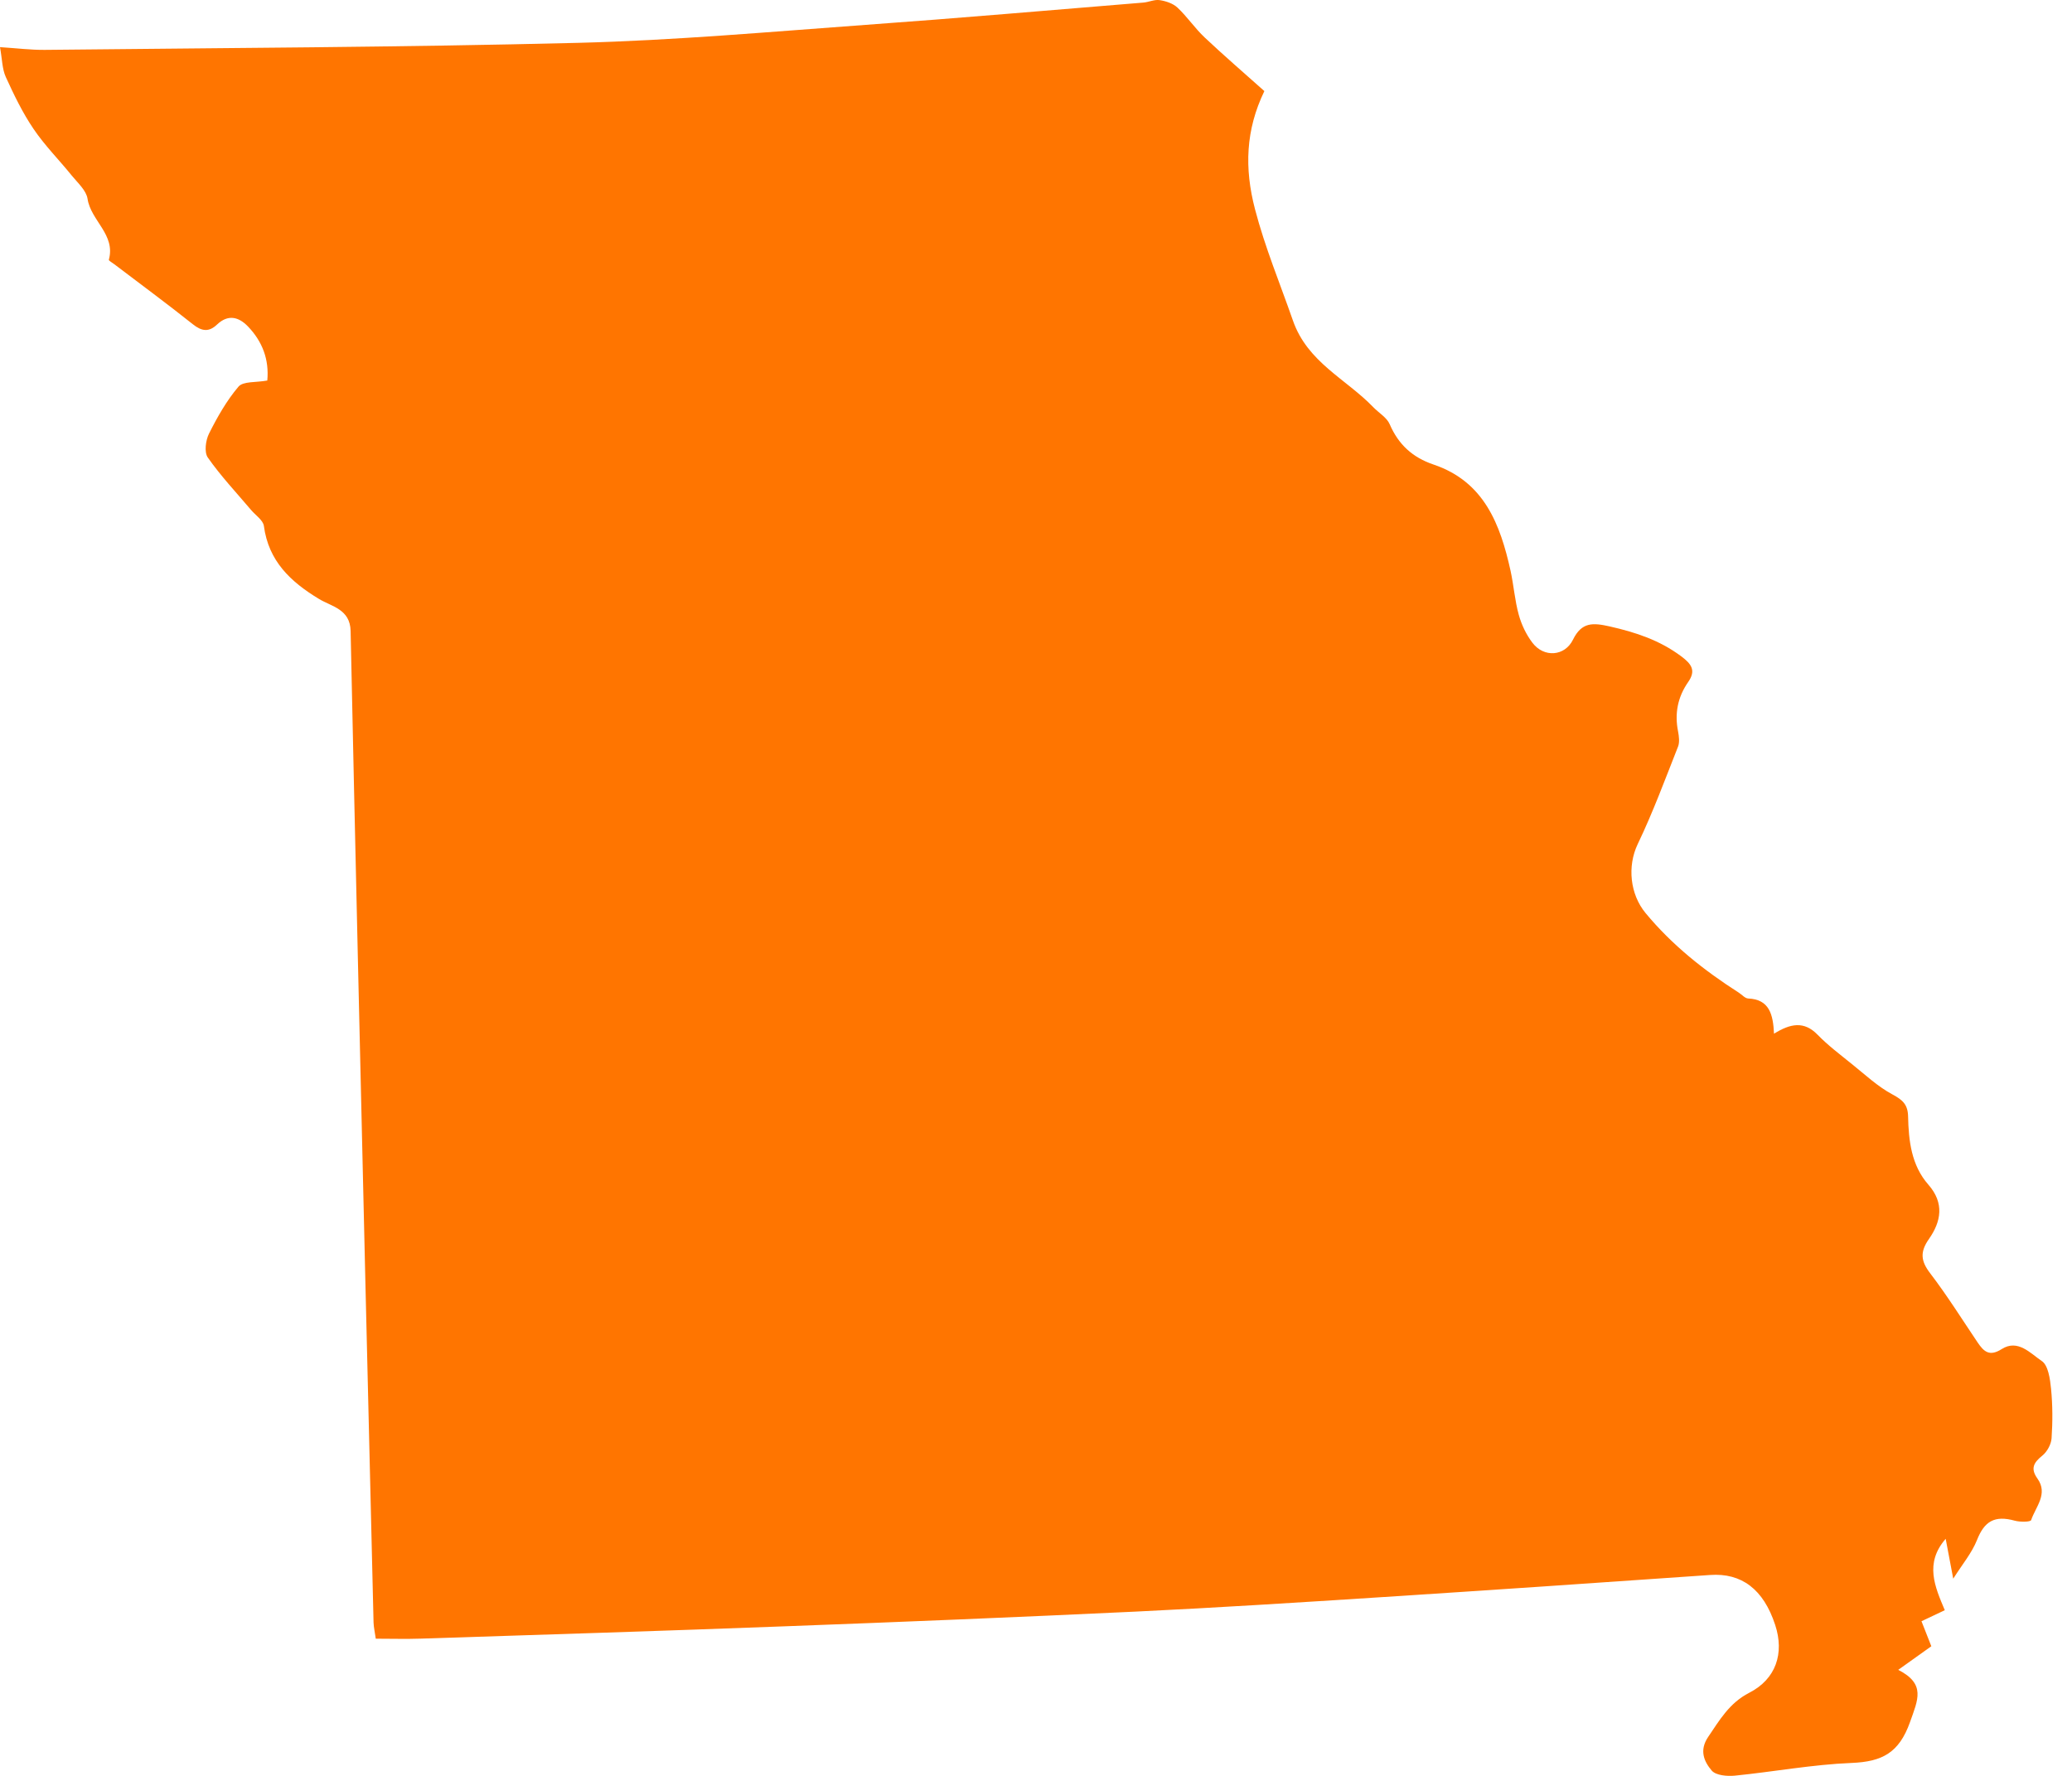 <svg width="28" height="24" viewBox="0 0 28 24" fill="none" xmlns="http://www.w3.org/2000/svg">
<g clip-path="url(#clip0_1610_43479)">
<path d="M3.612 5.144C3.639 4.859 3.546 4.615 3.351 4.412C3.225 4.281 3.082 4.245 2.933 4.386C2.823 4.491 2.726 4.478 2.606 4.382C2.258 4.105 1.9 3.841 1.546 3.572C1.519 3.551 1.467 3.523 1.471 3.51C1.565 3.17 1.227 2.982 1.183 2.686C1.166 2.574 1.051 2.472 0.971 2.374C0.8 2.162 0.605 1.967 0.453 1.742C0.305 1.524 0.188 1.281 0.078 1.04C0.029 0.932 0.03 0.802 0 0.637C0.23 0.652 0.418 0.676 0.607 0.674C3.009 0.648 5.412 0.639 7.814 0.579C9.11 0.546 10.404 0.43 11.698 0.336C12.95 0.246 14.2 0.137 15.45 0.035C15.525 0.029 15.602 -0.01 15.673 0.002C15.757 0.015 15.853 0.047 15.913 0.104C16.045 0.228 16.148 0.383 16.28 0.507C16.541 0.753 16.813 0.987 17.086 1.231C16.833 1.755 16.814 2.272 16.96 2.829C17.095 3.346 17.298 3.832 17.472 4.332C17.669 4.897 18.189 5.12 18.558 5.503C18.632 5.58 18.741 5.642 18.78 5.734C18.899 6.009 19.09 6.183 19.372 6.278C20.057 6.509 20.274 7.086 20.413 7.714C20.456 7.911 20.47 8.115 20.524 8.309C20.561 8.443 20.625 8.577 20.709 8.687C20.863 8.89 21.145 8.872 21.257 8.644C21.375 8.404 21.527 8.415 21.754 8.466C22.102 8.545 22.426 8.651 22.717 8.868C22.86 8.974 22.921 9.062 22.814 9.216C22.671 9.421 22.628 9.643 22.677 9.887C22.689 9.952 22.699 10.03 22.677 10.088C22.502 10.531 22.337 10.979 22.131 11.408C21.988 11.708 22.028 12.086 22.237 12.339C22.596 12.773 23.027 13.114 23.497 13.415C23.539 13.442 23.581 13.492 23.624 13.494C23.91 13.506 23.961 13.708 23.973 13.97C24.194 13.832 24.379 13.796 24.561 13.983C24.702 14.128 24.866 14.251 25.024 14.379C25.204 14.523 25.375 14.685 25.576 14.792C25.712 14.865 25.781 14.928 25.785 15.086C25.792 15.417 25.829 15.748 26.059 16.01C26.278 16.259 26.231 16.51 26.067 16.744C25.945 16.918 25.955 17.04 26.083 17.207C26.312 17.507 26.513 17.828 26.725 18.143C26.809 18.267 26.885 18.337 27.05 18.232C27.269 18.093 27.439 18.291 27.591 18.393C27.679 18.451 27.704 18.637 27.717 18.769C27.739 18.991 27.739 19.216 27.724 19.438C27.718 19.52 27.664 19.619 27.6 19.671C27.483 19.765 27.435 19.845 27.533 19.982C27.681 20.189 27.509 20.363 27.448 20.543C27.439 20.57 27.297 20.571 27.226 20.551C26.953 20.476 26.816 20.559 26.716 20.813C26.646 20.988 26.519 21.139 26.395 21.335C26.351 21.105 26.322 20.95 26.293 20.796C26.005 21.127 26.147 21.443 26.281 21.761C26.168 21.814 26.071 21.86 25.966 21.91C26.012 22.029 26.055 22.135 26.099 22.248C25.955 22.35 25.821 22.446 25.652 22.567C26.027 22.759 25.918 22.97 25.811 23.273C25.663 23.69 25.433 23.808 25.024 23.825C24.496 23.846 23.971 23.944 23.443 23.997C23.339 24.007 23.189 23.994 23.132 23.929C23.028 23.807 22.96 23.656 23.083 23.474C23.239 23.244 23.37 23.015 23.638 22.877C24 22.692 24.115 22.344 23.989 21.96C23.831 21.477 23.534 21.255 23.11 21.285C21.623 21.389 20.136 21.49 18.649 21.586C17.548 21.657 16.446 21.727 15.344 21.78C13.761 21.855 12.178 21.92 10.595 21.979C8.961 22.041 7.327 22.092 5.692 22.145C5.492 22.152 5.291 22.146 5.078 22.146C5.066 22.057 5.05 21.992 5.048 21.927C5.01 20.385 4.973 18.843 4.937 17.301C4.869 14.377 4.8 11.453 4.738 8.528C4.732 8.231 4.481 8.198 4.31 8.094C3.925 7.861 3.629 7.582 3.566 7.108C3.555 7.029 3.452 6.963 3.392 6.891C3.194 6.657 2.983 6.433 2.808 6.183C2.758 6.111 2.779 5.95 2.825 5.859C2.937 5.636 3.063 5.413 3.223 5.225C3.286 5.151 3.458 5.171 3.61 5.143L3.612 5.144Z" fill="#FF7500"/>
</g>
<defs>
<clipPath id="clip0_1610_43479">
<rect width="27.735" height="24" fill="white"/>
</clipPath>
</defs>
</svg>
